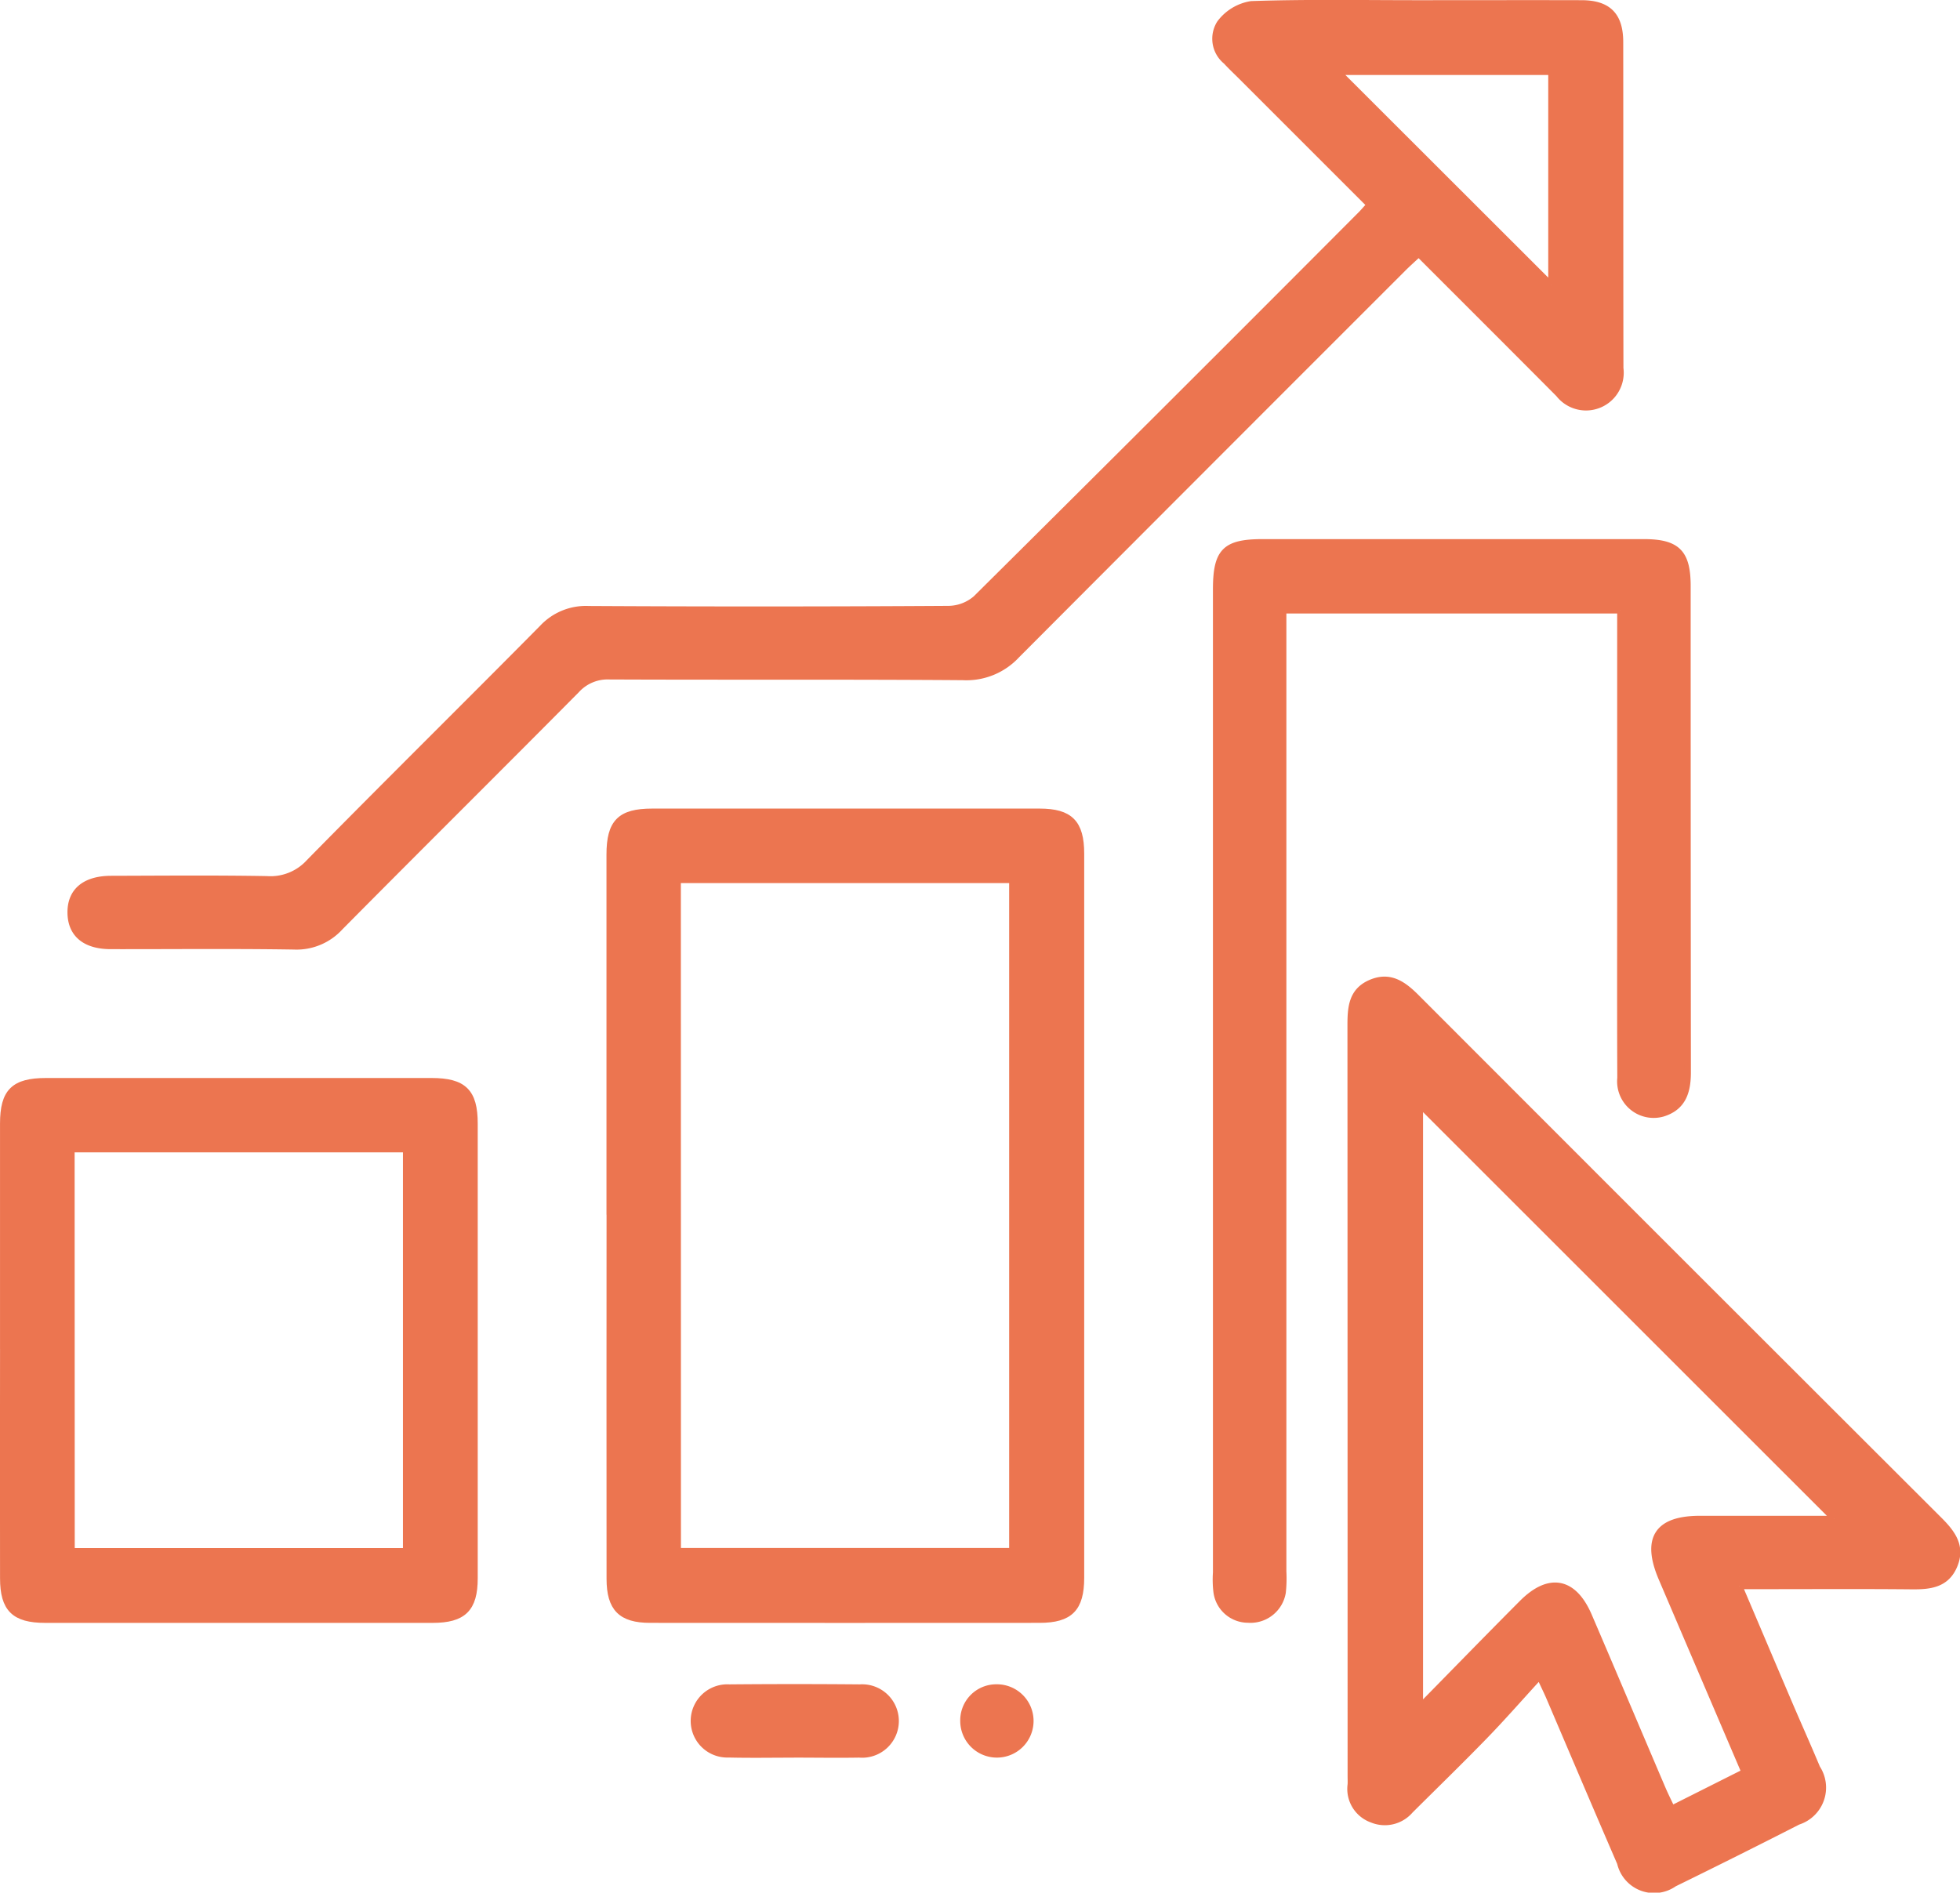 <svg xmlns="http://www.w3.org/2000/svg" width="94.453" height="91.223" viewBox="0 0 94.453 91.223">
  <g id="Group_12722" data-name="Group 12722" transform="translate(0.15 0.148)">
    <path id="Path_47718" data-name="Path 47718" d="M474.386,43.841l-6.2-6.2c-.239-.239-.487-.47-.715-.719a1.4,1.4,0,0,1-.3-1.839,2.344,2.344,0,0,1,1.514-.914c2.668-.091,5.341-.043,8.013-.043,2.637,0,5.275-.007,7.912,0,1.272.006,1.846.583,1.847,1.868.007,5.241,0,10.481.01,15.721a1.668,1.668,0,0,1-2.97,1.243c-2.216-2.228-4.441-4.449-6.748-6.756-.284.267-.55.5-.8.755q-9.291,9.286-18.566,18.588a3.307,3.307,0,0,1-2.589,1.057c-5.681-.043-11.362-.01-17.043-.035a2.021,2.021,0,0,0-1.585.663c-3.785,3.818-7.6,7.6-11.386,11.423a2.842,2.842,0,0,1-2.231.932c-2.941-.047-5.884-.014-8.825-.019-1.232,0-1.915-.567-1.939-1.575-.025-1.057.671-1.658,1.952-1.661,2.5-.006,5.005-.03,7.507.014a2.513,2.513,0,0,0,2.034-.815c3.72-3.787,7.5-7.512,11.234-11.288a2.869,2.869,0,0,1,2.237-.916q8.673.048,17.347-.006a2.054,2.054,0,0,0,1.316-.5q9.324-9.252,18.595-18.559c.094-.1.18-.2.38-.422m8.756,3.867V37.431H472.855l10.287,10.277" transform="translate(-408.533 -34.115)" fill="#ec7550" stroke="#ec7550" stroke-width="0.3"/>
    <path id="Path_47719" data-name="Path 47719" d="M530.392,139.566c.848,1.992,1.634,3.847,2.425,5.7.438,1.023.894,2.038,1.323,3.065a1.723,1.723,0,0,1-.918,2.586q-2.974,1.518-5.972,2.986a1.678,1.678,0,0,1-2.6-.994c-1.152-2.661-2.283-5.33-3.424-8-.1-.235-.215-.464-.461-.993-.959,1.047-1.776,1.984-2.642,2.875-1.177,1.213-2.39,2.39-3.588,3.583a1.616,1.616,0,0,1-1.848.44,1.566,1.566,0,0,1-1.023-1.69c.008-.135,0-.27,0-.405q0-18.1-.007-36.2c0-.856.06-1.642.967-2.033.943-.406,1.59.08,2.225.717q12.575,12.593,25.171,25.166c.635.634,1.13,1.28.724,2.224-.389.9-1.17.984-2.029.976-2.4-.023-4.8-.008-7.2-.008h-1.127m4.582-3.239L515,116.356v29.034c1.755-1.787,3.333-3.412,4.932-5.015,1.3-1.3,2.482-1.07,3.208.621,1.185,2.758,2.351,5.523,3.53,8.284.141.332.3.653.471,1.008l3.5-1.759c-1.371-3.207-2.683-6.273-3.993-9.34-.816-1.913-.207-2.862,1.837-2.864,2.188,0,4.375,0,6.483,0" transform="translate(-446.723 -63.262)" fill="#ec7550" stroke="#ec7550" stroke-width="0.3"/>
    <path id="Path_47720" data-name="Path 47720" d="M453.84,116.64q0-8.675,0-17.35c0-1.557.509-2.072,2.051-2.072q9.335,0,18.671,0c1.468,0,2,.539,2,2.024q0,17.451,0,34.9c0,1.482-.535,2.023-2,2.024q-9.387.006-18.773,0c-1.4,0-1.945-.557-1.945-1.975q-.006-8.776,0-17.552m3.285,16.218h16.117V100.51H457.125Z" transform="translate(-424.614 -58.243)" fill="#ec7550" stroke="#ec7550" stroke-width="0.3"/>
    <path id="Path_47721" data-name="Path 47721" d="M520.636,79.476H504.392v1.176q0,22.572,0,45.144a6.344,6.344,0,0,1-.027,1.013,1.575,1.575,0,0,1-1.671,1.312,1.531,1.531,0,0,1-1.521-1.364,5.048,5.048,0,0,1-.02-.911q0-23.688,0-47.376c0-1.84.434-2.28,2.248-2.28q9.183,0,18.365,0c1.612,0,2.109.5,2.109,2.115q0,11.718.011,23.435c0,.944-.237,1.687-1.2,1.985a1.61,1.61,0,0,1-2.047-1.713c-.015-3.28-.006-6.56-.006-9.841v-12.7" transform="translate(-442.701 -50.203)" fill="#ec7550" stroke="#ec7550" stroke-width="0.3"/>
    <path id="Path_47722" data-name="Path 47722" d="M406.521,131.151q0-5.428,0-10.856c0-1.541.516-2.051,2.073-2.051q9.285,0,18.57,0c1.553,0,2.078.516,2.078,2.048q0,10.957,0,21.915c0,1.467-.543,2-2.025,2q-9.336,0-18.671,0c-1.486,0-2.023-.531-2.024-2q-.008-5.53,0-11.059m3.3,9.755h16.116V121.529H409.816Z" transform="translate(-406.52 -66.283)" fill="#ec7550" stroke="#ec7550" stroke-width="0.3"/>
    <path id="Path_47723" data-name="Path 47723" d="M465.241,168.789c-1.049,0-2.1.019-3.146-.006a1.615,1.615,0,1,1,.026-3.226q3.146-.028,6.29,0a1.62,1.62,0,1,1-.025,3.23c-1.048.018-2.1,0-3.145,0" transform="translate(-427.129 -84.369)" fill="#ec7550" stroke="#ec7550" stroke-width="0.3"/>
    <path id="Path_47724" data-name="Path 47724" d="M483.044,165.559a1.617,1.617,0,1,1-1.6,1.61,1.587,1.587,0,0,1,1.6-1.61" transform="translate(-435.17 -84.375)" fill="#ec7550" stroke="#ec7550" stroke-width="0.3"/>
  </g>
</svg>
